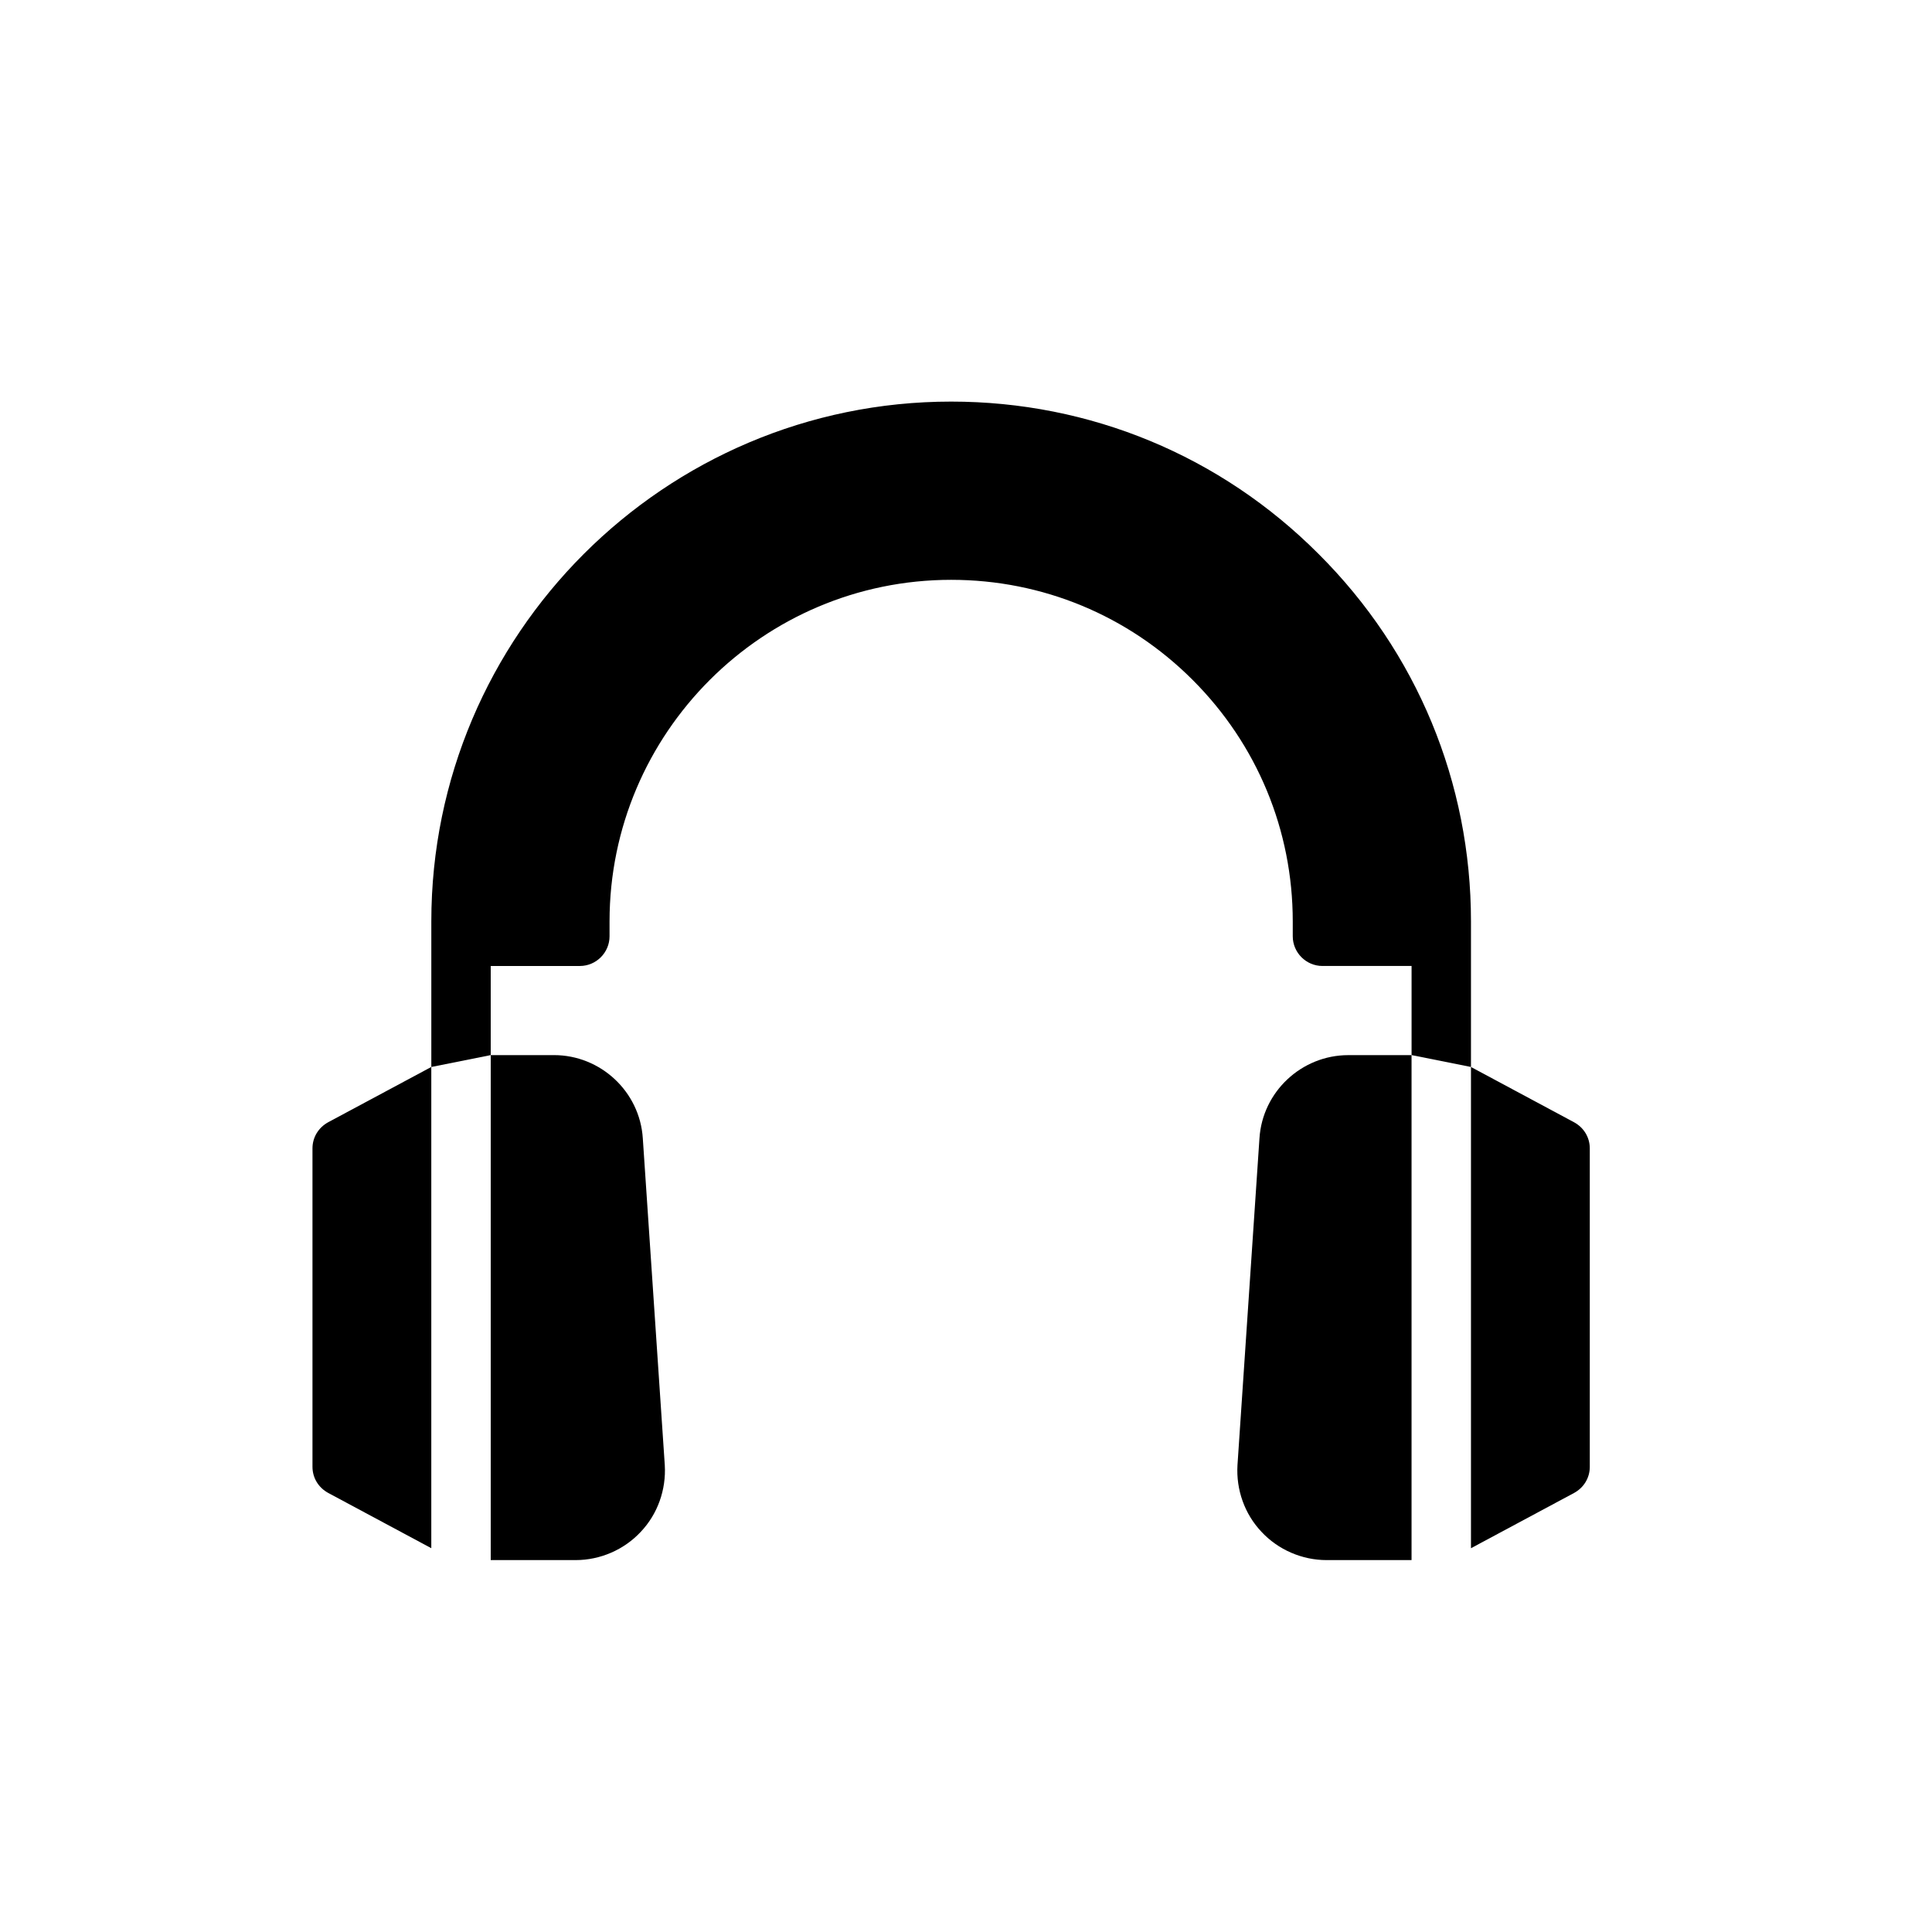 <?xml version="1.0" encoding="UTF-8"?>
<!-- Uploaded to: ICON Repo, www.iconrepo.com, Generator: ICON Repo Mixer Tools -->
<svg fill="#000000" width="800px" height="800px" version="1.1" viewBox="144 144 512 512" xmlns="http://www.w3.org/2000/svg">
 <g>
  <path d="m226.81 448.33v84.387c0 2.914 1.574 5.512 4.172 6.926l27.316 14.645v-127.53l-27.316 14.641c-2.598 1.422-4.172 4.019-4.172 6.93z"/>
  <path d="m296.56 557.44c6.535 0 12.832-2.754 17.238-7.477 4.488-4.723 6.769-11.18 6.375-17.711l-5.824-86.594c-0.789-12.359-11.18-22.043-23.539-22.043h-16.762v133.82z"/>
  <path d="m477.77 445.66-5.824 86.594c-0.395 6.535 1.891 12.988 6.375 17.711 4.41 4.723 10.707 7.477 17.238 7.477h22.516v-133.82h-16.766c-12.359 0-22.75 9.684-23.539 22.043z"/>
  <path d="m493.44 290.81c-25.977-26.055-60.613-40.383-97.375-40.383-75.965 0-137.76 61.797-137.76 137.76v38.574l15.742-3.148v-23.617h23.617c4.328 0 7.871-3.543 7.871-7.871v-3.938c0.004-49.91 40.621-90.527 90.531-90.527 24.168 0 46.918 9.445 64 26.527 17.082 17.082 26.527 39.832 26.527 64v3.934c0 4.328 3.543 7.871 7.871 7.871h23.617v23.617l15.742 3.148v-38.574c0.004-36.758-14.324-71.395-40.383-97.375z"/>
  <path d="m561.14 441.41-27.316-14.645v127.53l27.316-14.641c2.598-1.418 4.172-4.016 4.172-6.926v-84.391c0-2.91-1.574-5.508-4.172-6.926z"/>
 </g>
</svg>